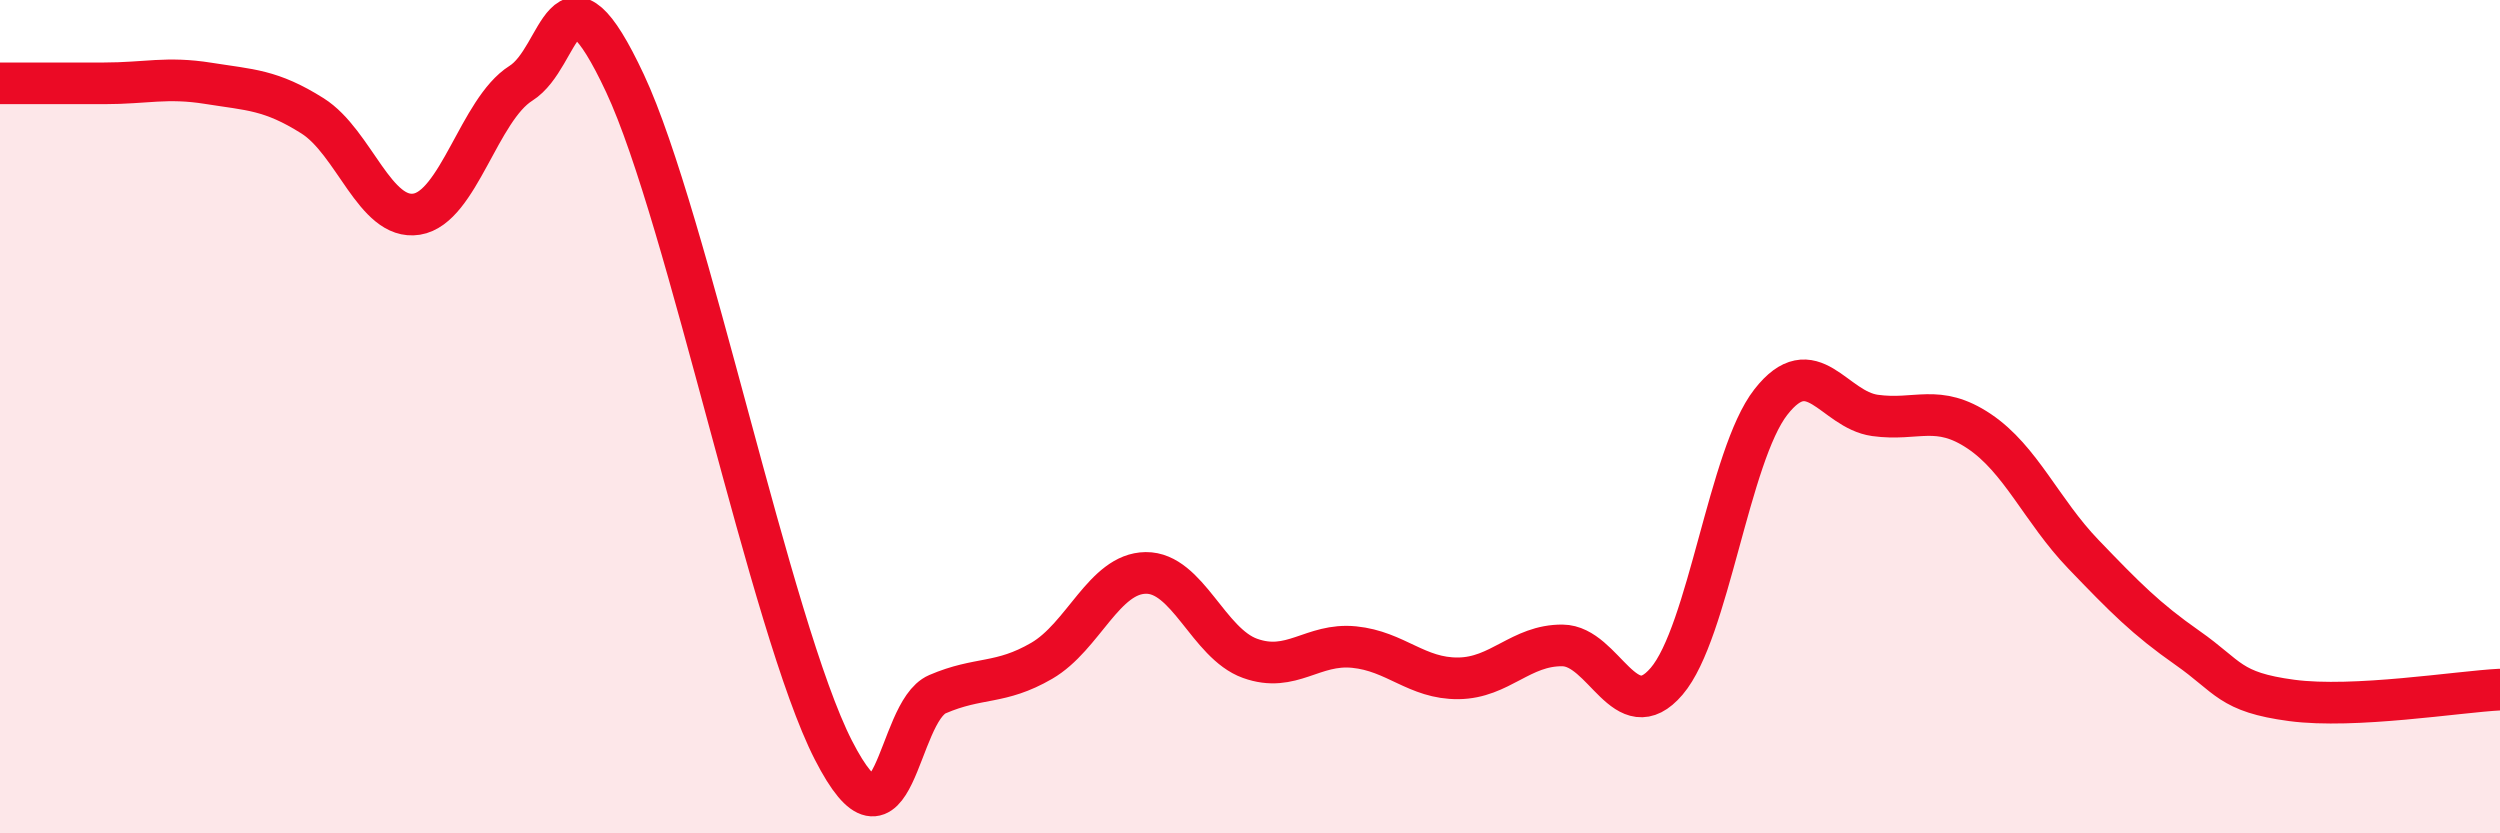 
    <svg width="60" height="20" viewBox="0 0 60 20" xmlns="http://www.w3.org/2000/svg">
      <path
        d="M 0,2 C 0.5,2 1.5,2 2.5,2 C 3.5,2 4,1.84 5,2 C 6,2.16 6.5,2.15 7.5,2.78 C 8.5,3.41 9,5.3 10,5.14 C 11,4.98 11.5,2.63 12.5,2 C 13.5,1.37 13.5,-1.2 15,2 C 16.5,5.2 18.5,15.07 20,18 C 21.5,20.93 21.5,17.09 22.5,16.66 C 23.5,16.23 24,16.44 25,15.86 C 26,15.28 26.5,13.76 27.5,13.75 C 28.5,13.74 29,15.44 30,15.8 C 31,16.16 31.5,15.43 32.5,15.53 C 33.5,15.63 34,16.29 35,16.28 C 36,16.27 36.5,15.48 37.5,15.49 C 38.5,15.5 39,17.52 40,16.35 C 41,15.18 41.5,10.93 42.5,9.65 C 43.5,8.37 44,9.83 45,9.97 C 46,10.11 46.5,9.68 47.5,10.35 C 48.5,11.02 49,12.26 50,13.3 C 51,14.34 51.5,14.85 52.5,15.55 C 53.5,16.25 53.5,16.61 55,16.81 C 56.5,17.01 59,16.6 60,16.55L60 20L0 20Z"
        fill="#EB0A25"
        opacity="0.1"
        stroke-linecap="round"
        stroke-linejoin="round"
      />
      <path
        d="M 0,2 C 0.5,2 1.5,2 2.5,2 C 3.5,2 4,1.84 5,2 C 6,2.16 6.5,2.15 7.5,2.78 C 8.5,3.41 9,5.3 10,5.14 C 11,4.98 11.5,2.63 12.5,2 C 13.5,1.37 13.5,-1.2 15,2 C 16.5,5.2 18.5,15.07 20,18 C 21.5,20.93 21.5,17.09 22.5,16.66 C 23.5,16.23 24,16.44 25,15.86 C 26,15.28 26.5,13.76 27.5,13.75 C 28.5,13.74 29,15.44 30,15.8 C 31,16.16 31.5,15.43 32.5,15.53 C 33.5,15.63 34,16.29 35,16.28 C 36,16.27 36.5,15.48 37.5,15.49 C 38.5,15.5 39,17.52 40,16.35 C 41,15.18 41.5,10.93 42.5,9.65 C 43.5,8.37 44,9.83 45,9.97 C 46,10.11 46.5,9.68 47.5,10.35 C 48.5,11.02 49,12.26 50,13.3 C 51,14.34 51.5,14.85 52.5,15.55 C 53.5,16.25 53.5,16.61 55,16.81 C 56.5,17.01 59,16.6 60,16.55"
        stroke="#EB0A25"
        stroke-width="1"
        fill="none"
        stroke-linecap="round"
        stroke-linejoin="round"
      />
    </svg>
  